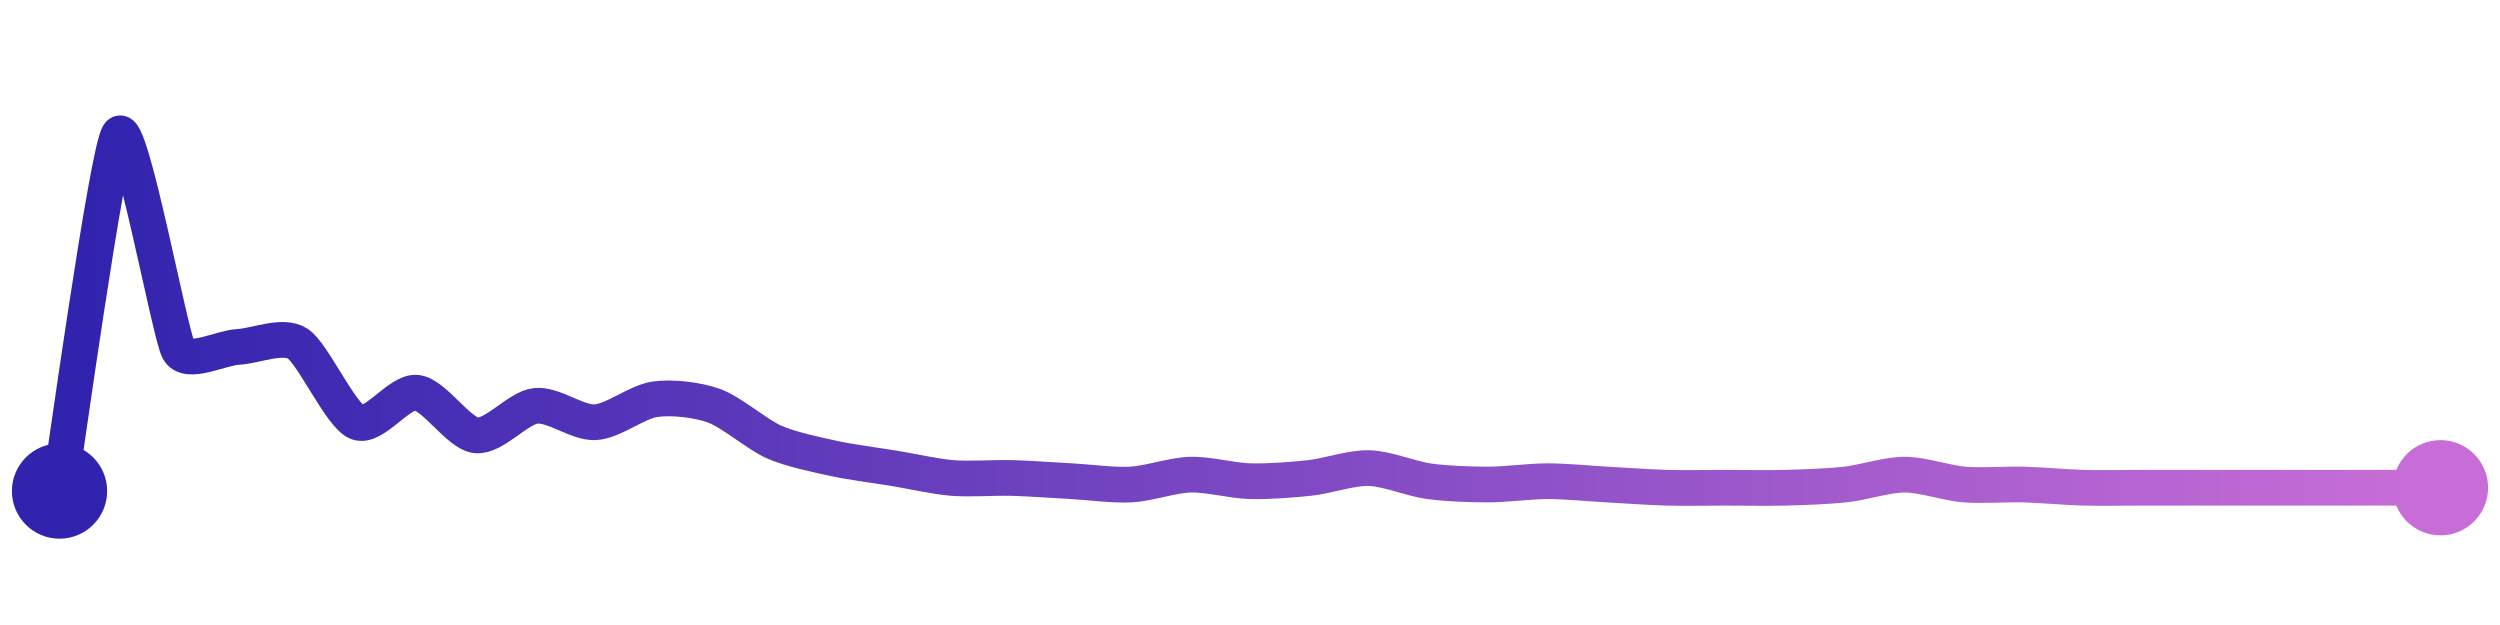 <svg width="200" height="50" viewBox="0 0 210 50" xmlns="http://www.w3.org/2000/svg">
    <defs>
        <linearGradient x1="0%" y1="0%" x2="100%" y2="0%" id="a">
            <stop stop-color="#3023AE" offset="0%"/>
            <stop stop-color="#C86DD7" offset="100%"/>
        </linearGradient>
    </defs>
    <path stroke="url(#a)"
          stroke-width="3"
          stroke-linejoin="round"
          stroke-linecap="round"
          d="M5 40 C 5.25 38.52, 9.03 11.15, 10 10 S 14.27 26.86, 15 28.17 S 18.5 27.97, 20 27.89 S 23.73 26.81, 25 27.61 S 28.61 33.65, 30 34.22 S 33.51 31.58, 35 31.74 S 38.51 35.16, 40 35.32 S 43.51 33, 45 32.84 S 48.5 34.3, 50 34.22 S 53.51 32.5, 55 32.29 S 58.59 32.33, 60 32.84 S 63.63 35.26, 65 35.87 S 68.54 36.93, 70 37.25 S 73.52 37.83, 75 38.07 S 78.51 38.78, 80 38.9 S 83.5 38.86, 85 38.9 S 88.5 39.09, 90 39.17 S 93.5 39.53, 95 39.45 S 98.5 38.66, 100 38.62 S 103.5 39.13, 105 39.17 S 108.51 39.06, 110 38.9 S 113.5 38.03, 115 38.07 S 118.51 38.96, 120 39.17 S 123.5 39.45, 125 39.45 S 128.5 39.17, 130 39.17 S 133.5 39.37, 135 39.45 S 138.5 39.68, 140 39.72 S 143.5 39.72, 145 39.72 S 148.5 39.76, 150 39.72 S 153.51 39.61, 155 39.45 S 158.5 38.62, 160 38.62 S 163.51 39.33, 165 39.45 S 168.5 39.41, 170 39.45 S 173.5 39.68, 175 39.72 S 178.5 39.72, 180 39.72 S 183.5 39.72, 185 39.72 S 188.5 39.72, 190 39.72 S 193.5 39.72, 195 39.72 S 198.5 39.72, 200 39.72 S 203.5 39.72, 205 39.72"
          fill="none"/>
    <circle r="4" cx="5" cy="40" fill="#3023AE"/>
    <circle r="4" cx="205" cy="39.72" fill="#C86DD7"/>      
</svg>